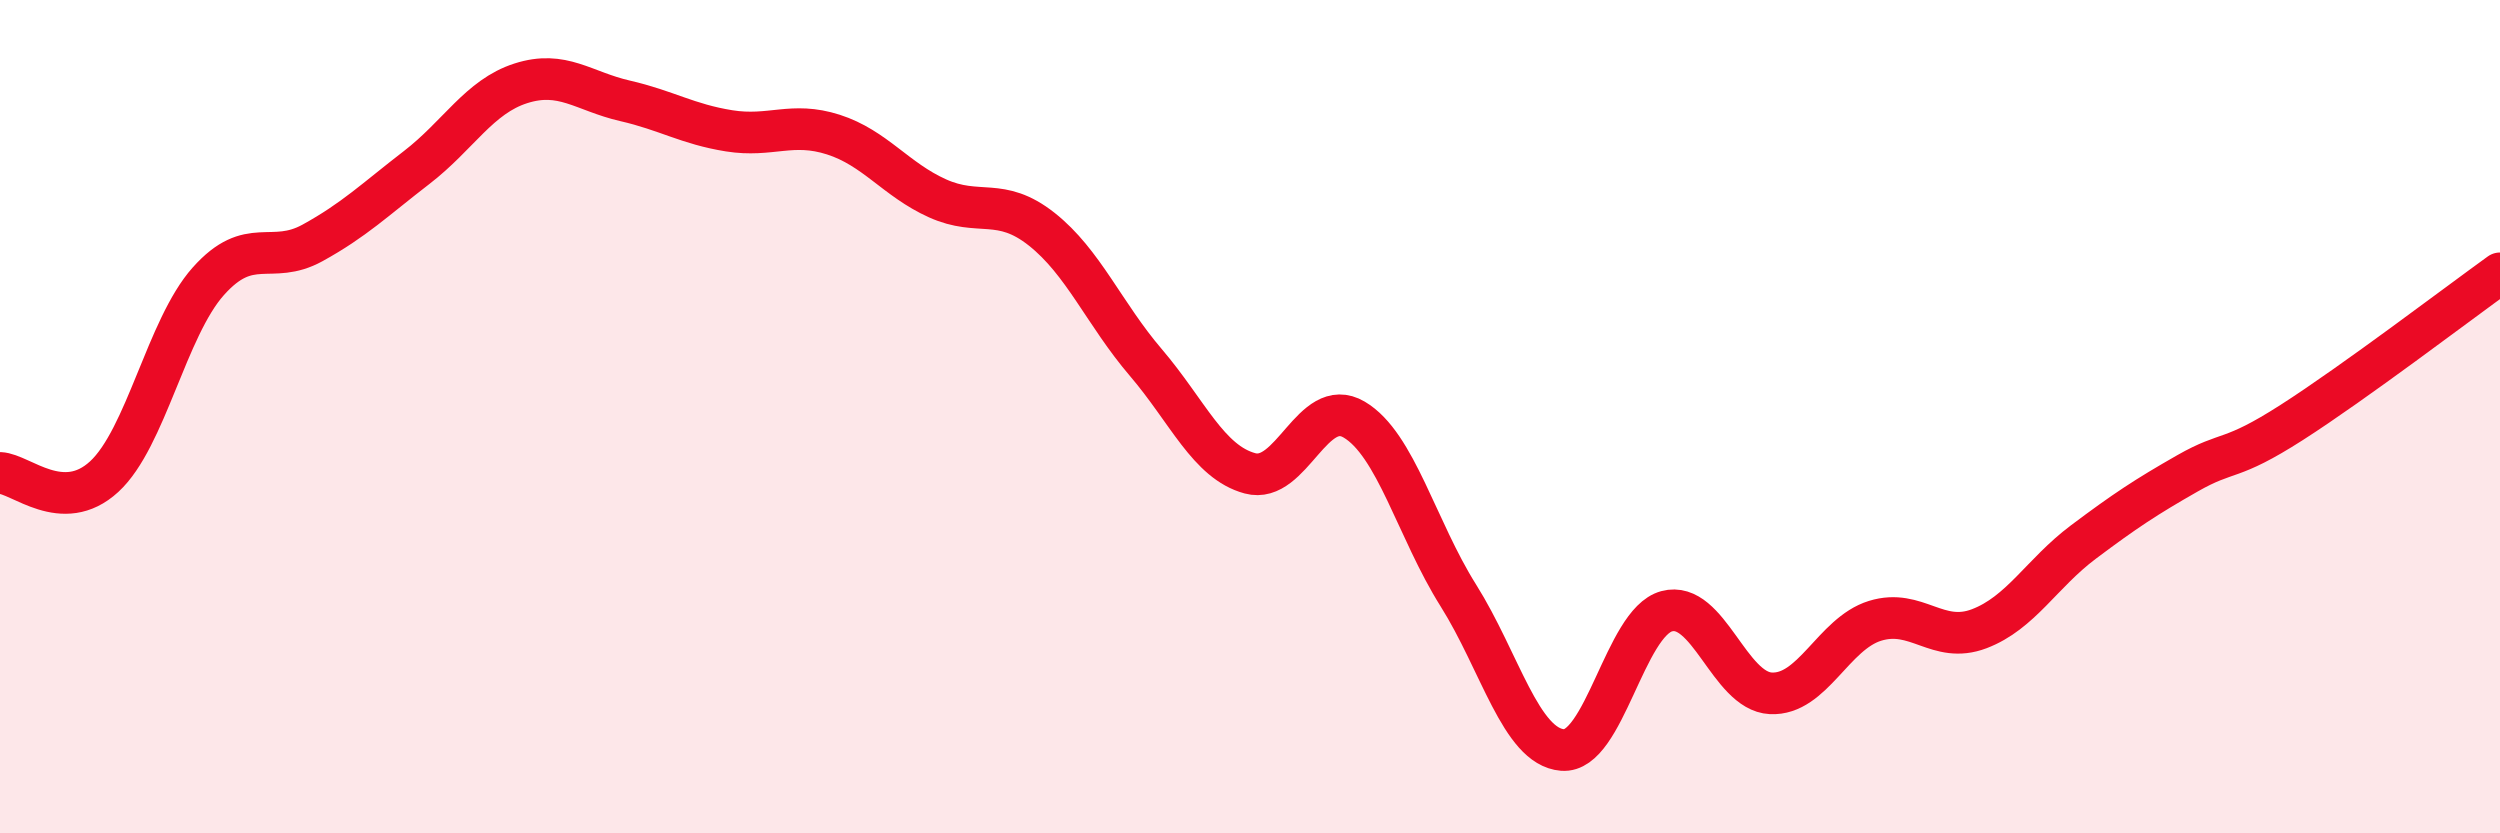 
    <svg width="60" height="20" viewBox="0 0 60 20" xmlns="http://www.w3.org/2000/svg">
      <path
        d="M 0,11.35 C 0.5,11.37 1.5,12.36 2.5,11.44 C 3.5,10.52 4,7.87 5,6.75 C 6,5.63 6.5,6.38 7.5,5.83 C 8.5,5.28 9,4.79 10,4.02 C 11,3.25 11.5,2.32 12.5,2 C 13.5,1.68 14,2.19 15,2.42 C 16,2.65 16.5,2.98 17.5,3.14 C 18.5,3.3 19,2.91 20,3.23 C 21,3.55 21.5,4.31 22.5,4.76 C 23.5,5.21 24,4.71 25,5.5 C 26,6.29 26.5,7.53 27.5,8.7 C 28.5,9.87 29,11.09 30,11.36 C 31,11.63 31.5,9.48 32.5,10.07 C 33.5,10.66 34,12.7 35,14.29 C 36,15.88 36.5,17.92 37.5,18 C 38.5,18.08 39,14.94 40,14.67 C 41,14.4 41.5,16.59 42.5,16.64 C 43.5,16.69 44,15.21 45,14.9 C 46,14.59 46.5,15.47 47.5,15.09 C 48.5,14.71 49,13.76 50,13.01 C 51,12.26 51.5,11.93 52.5,11.36 C 53.5,10.79 53.5,11.1 55,10.14 C 56.5,9.18 59,7.28 60,6.56L60 20L0 20Z"
        fill="#EB0A25"
        opacity="0.1"
        stroke-linecap="round"
        stroke-linejoin="round"
      />
      <path
        d="M 0,11.35 C 0.5,11.37 1.5,12.36 2.5,11.44 C 3.5,10.52 4,7.87 5,6.75 C 6,5.63 6.5,6.38 7.5,5.83 C 8.5,5.28 9,4.79 10,4.02 C 11,3.25 11.5,2.32 12.5,2 C 13.5,1.68 14,2.19 15,2.42 C 16,2.65 16.5,2.98 17.5,3.14 C 18.5,3.3 19,2.91 20,3.23 C 21,3.55 21.5,4.31 22.5,4.76 C 23.5,5.21 24,4.71 25,5.5 C 26,6.29 26.5,7.53 27.5,8.7 C 28.5,9.87 29,11.09 30,11.36 C 31,11.63 31.5,9.48 32.5,10.07 C 33.5,10.66 34,12.7 35,14.29 C 36,15.88 36.5,17.92 37.5,18 C 38.5,18.08 39,14.94 40,14.67 C 41,14.4 41.5,16.59 42.5,16.64 C 43.5,16.69 44,15.21 45,14.9 C 46,14.59 46.5,15.47 47.5,15.09 C 48.5,14.71 49,13.76 50,13.01 C 51,12.26 51.5,11.93 52.5,11.36 C 53.5,10.79 53.5,11.1 55,10.14 C 56.5,9.18 59,7.28 60,6.56"
        stroke="#EB0A25"
        stroke-width="1"
        fill="none"
        stroke-linecap="round"
        stroke-linejoin="round"
      />
    </svg>
  